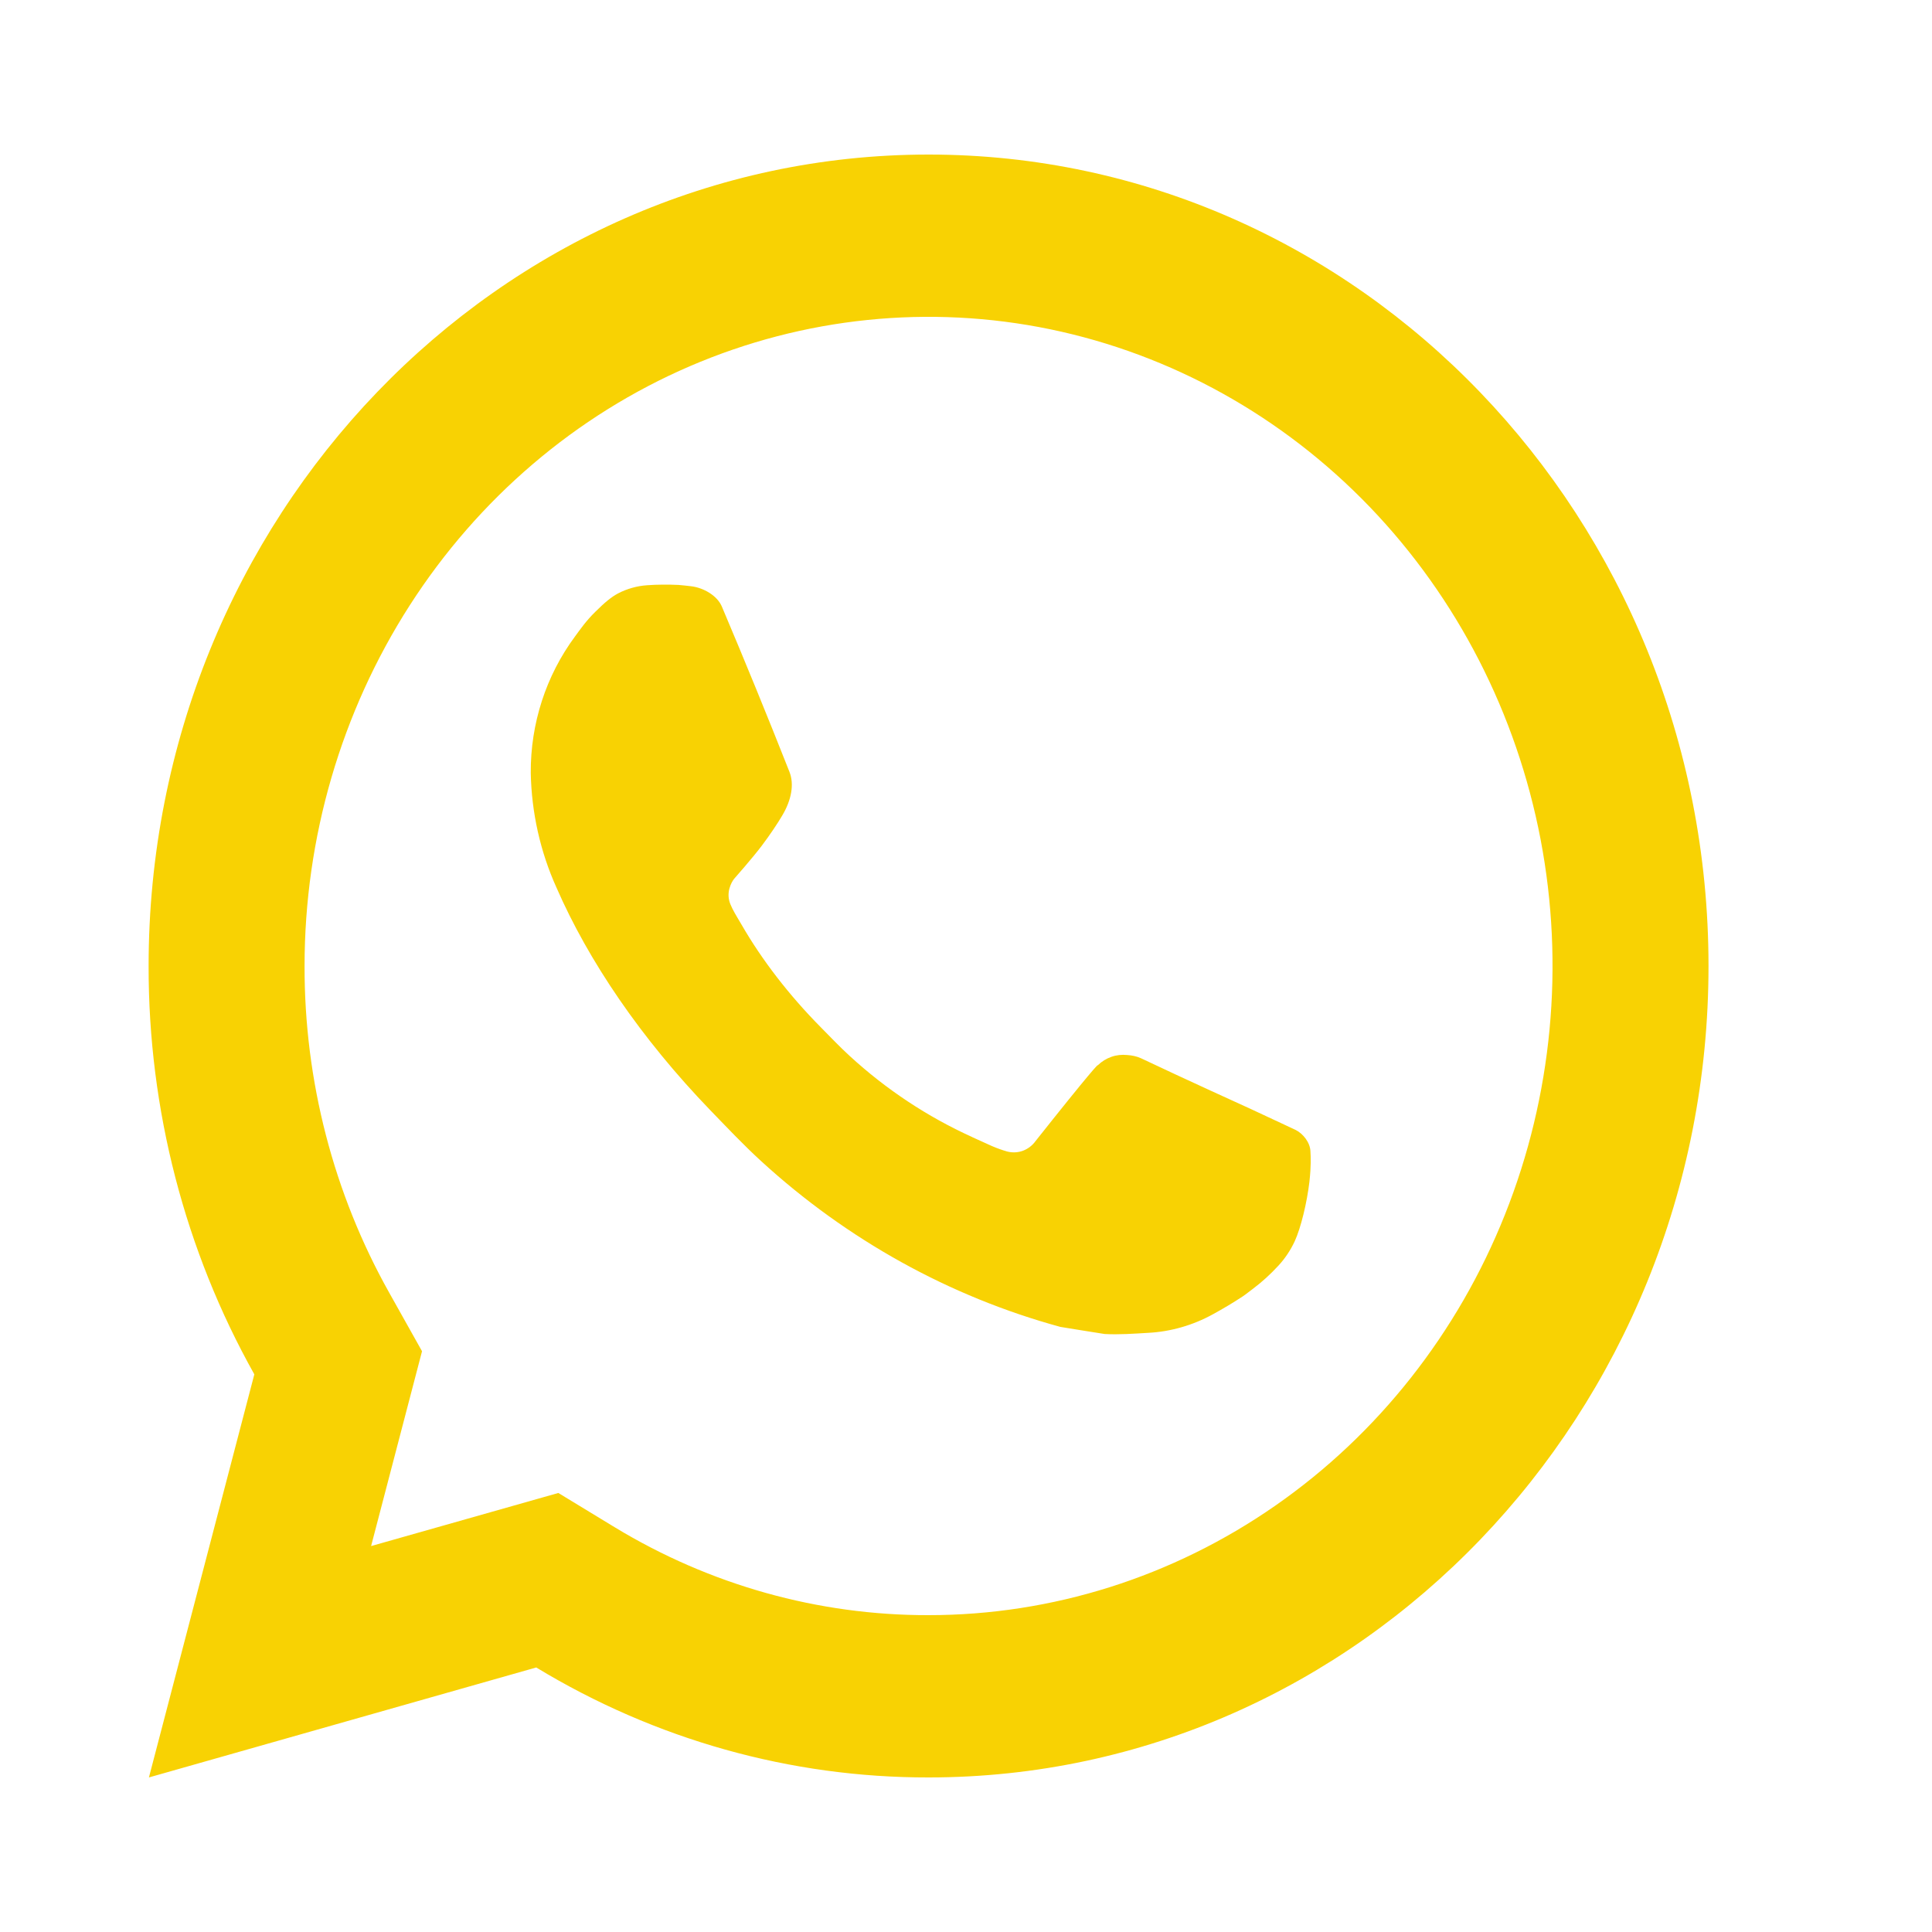 <?xml version="1.0" encoding="UTF-8"?> <svg xmlns="http://www.w3.org/2000/svg" width="25" height="25" viewBox="0 0 25 25" fill="none"><path d="M7.225 19.319L7.955 19.763C9.188 20.511 10.589 20.903 12.016 20.9C13.613 20.9 15.174 20.407 16.501 19.484C17.829 18.561 18.864 17.249 19.475 15.714C20.086 14.18 20.246 12.491 19.935 10.861C19.623 9.232 18.854 7.735 17.725 6.56C16.596 5.386 15.157 4.586 13.591 4.261C12.024 3.937 10.401 4.104 8.926 4.739C7.45 5.375 6.189 6.452 5.302 7.833C4.415 9.215 3.941 10.839 3.941 12.5C3.938 13.985 4.316 15.443 5.035 16.725L5.461 17.485L4.802 20.006L7.225 19.319ZM1.927 23L3.291 17.784C2.392 16.18 1.92 14.356 1.923 12.5C1.923 6.701 6.441 2 12.016 2C17.59 2 22.108 6.701 22.108 12.5C22.108 18.299 17.59 23 12.016 23C10.232 23.003 8.48 22.512 6.939 21.577L1.927 23ZM8.373 7.573C8.508 7.563 8.645 7.563 8.78 7.569C8.834 7.573 8.889 7.58 8.943 7.586C9.104 7.605 9.28 7.707 9.34 7.847C9.641 8.557 9.933 9.272 10.216 9.989C10.279 10.149 10.241 10.354 10.122 10.553C10.062 10.655 9.967 10.798 9.857 10.944C9.743 11.096 9.497 11.375 9.497 11.375C9.497 11.375 9.398 11.499 9.436 11.654C9.45 11.713 9.496 11.797 9.539 11.869L9.598 11.969C9.857 12.417 10.204 12.872 10.628 13.3C10.749 13.422 10.867 13.547 10.994 13.663C11.466 14.097 12.001 14.451 12.579 14.713L12.584 14.716C12.67 14.754 12.713 14.775 12.838 14.831C12.901 14.858 12.965 14.881 13.031 14.9C13.099 14.918 13.17 14.915 13.236 14.891C13.302 14.866 13.36 14.822 13.401 14.764C14.132 13.843 14.199 13.783 14.205 13.783V13.785C14.255 13.736 14.316 13.698 14.382 13.675C14.447 13.652 14.517 13.645 14.586 13.652C14.647 13.656 14.708 13.668 14.765 13.694C15.301 13.949 16.178 14.347 16.178 14.347L16.765 14.621C16.864 14.67 16.954 14.787 16.957 14.899C16.961 14.97 16.967 15.083 16.944 15.291C16.912 15.563 16.833 15.889 16.754 16.061C16.7 16.177 16.629 16.284 16.542 16.378C16.44 16.489 16.329 16.59 16.209 16.68C16.126 16.745 16.083 16.774 16.083 16.774C15.957 16.857 15.828 16.934 15.696 17.006C15.437 17.149 15.149 17.232 14.856 17.247C14.669 17.258 14.482 17.272 14.294 17.262C14.286 17.262 13.721 17.17 13.721 17.17C12.286 16.778 10.959 16.042 9.846 15.022C9.618 14.813 9.406 14.588 9.19 14.365C8.293 13.435 7.614 12.433 7.201 11.486C6.991 11.021 6.878 10.515 6.868 10.002C6.864 9.364 7.065 8.744 7.439 8.238C7.512 8.139 7.582 8.036 7.702 7.918C7.829 7.792 7.911 7.725 7.999 7.678C8.115 7.618 8.243 7.582 8.373 7.573Z" fill="#F8D203"></path></svg> 